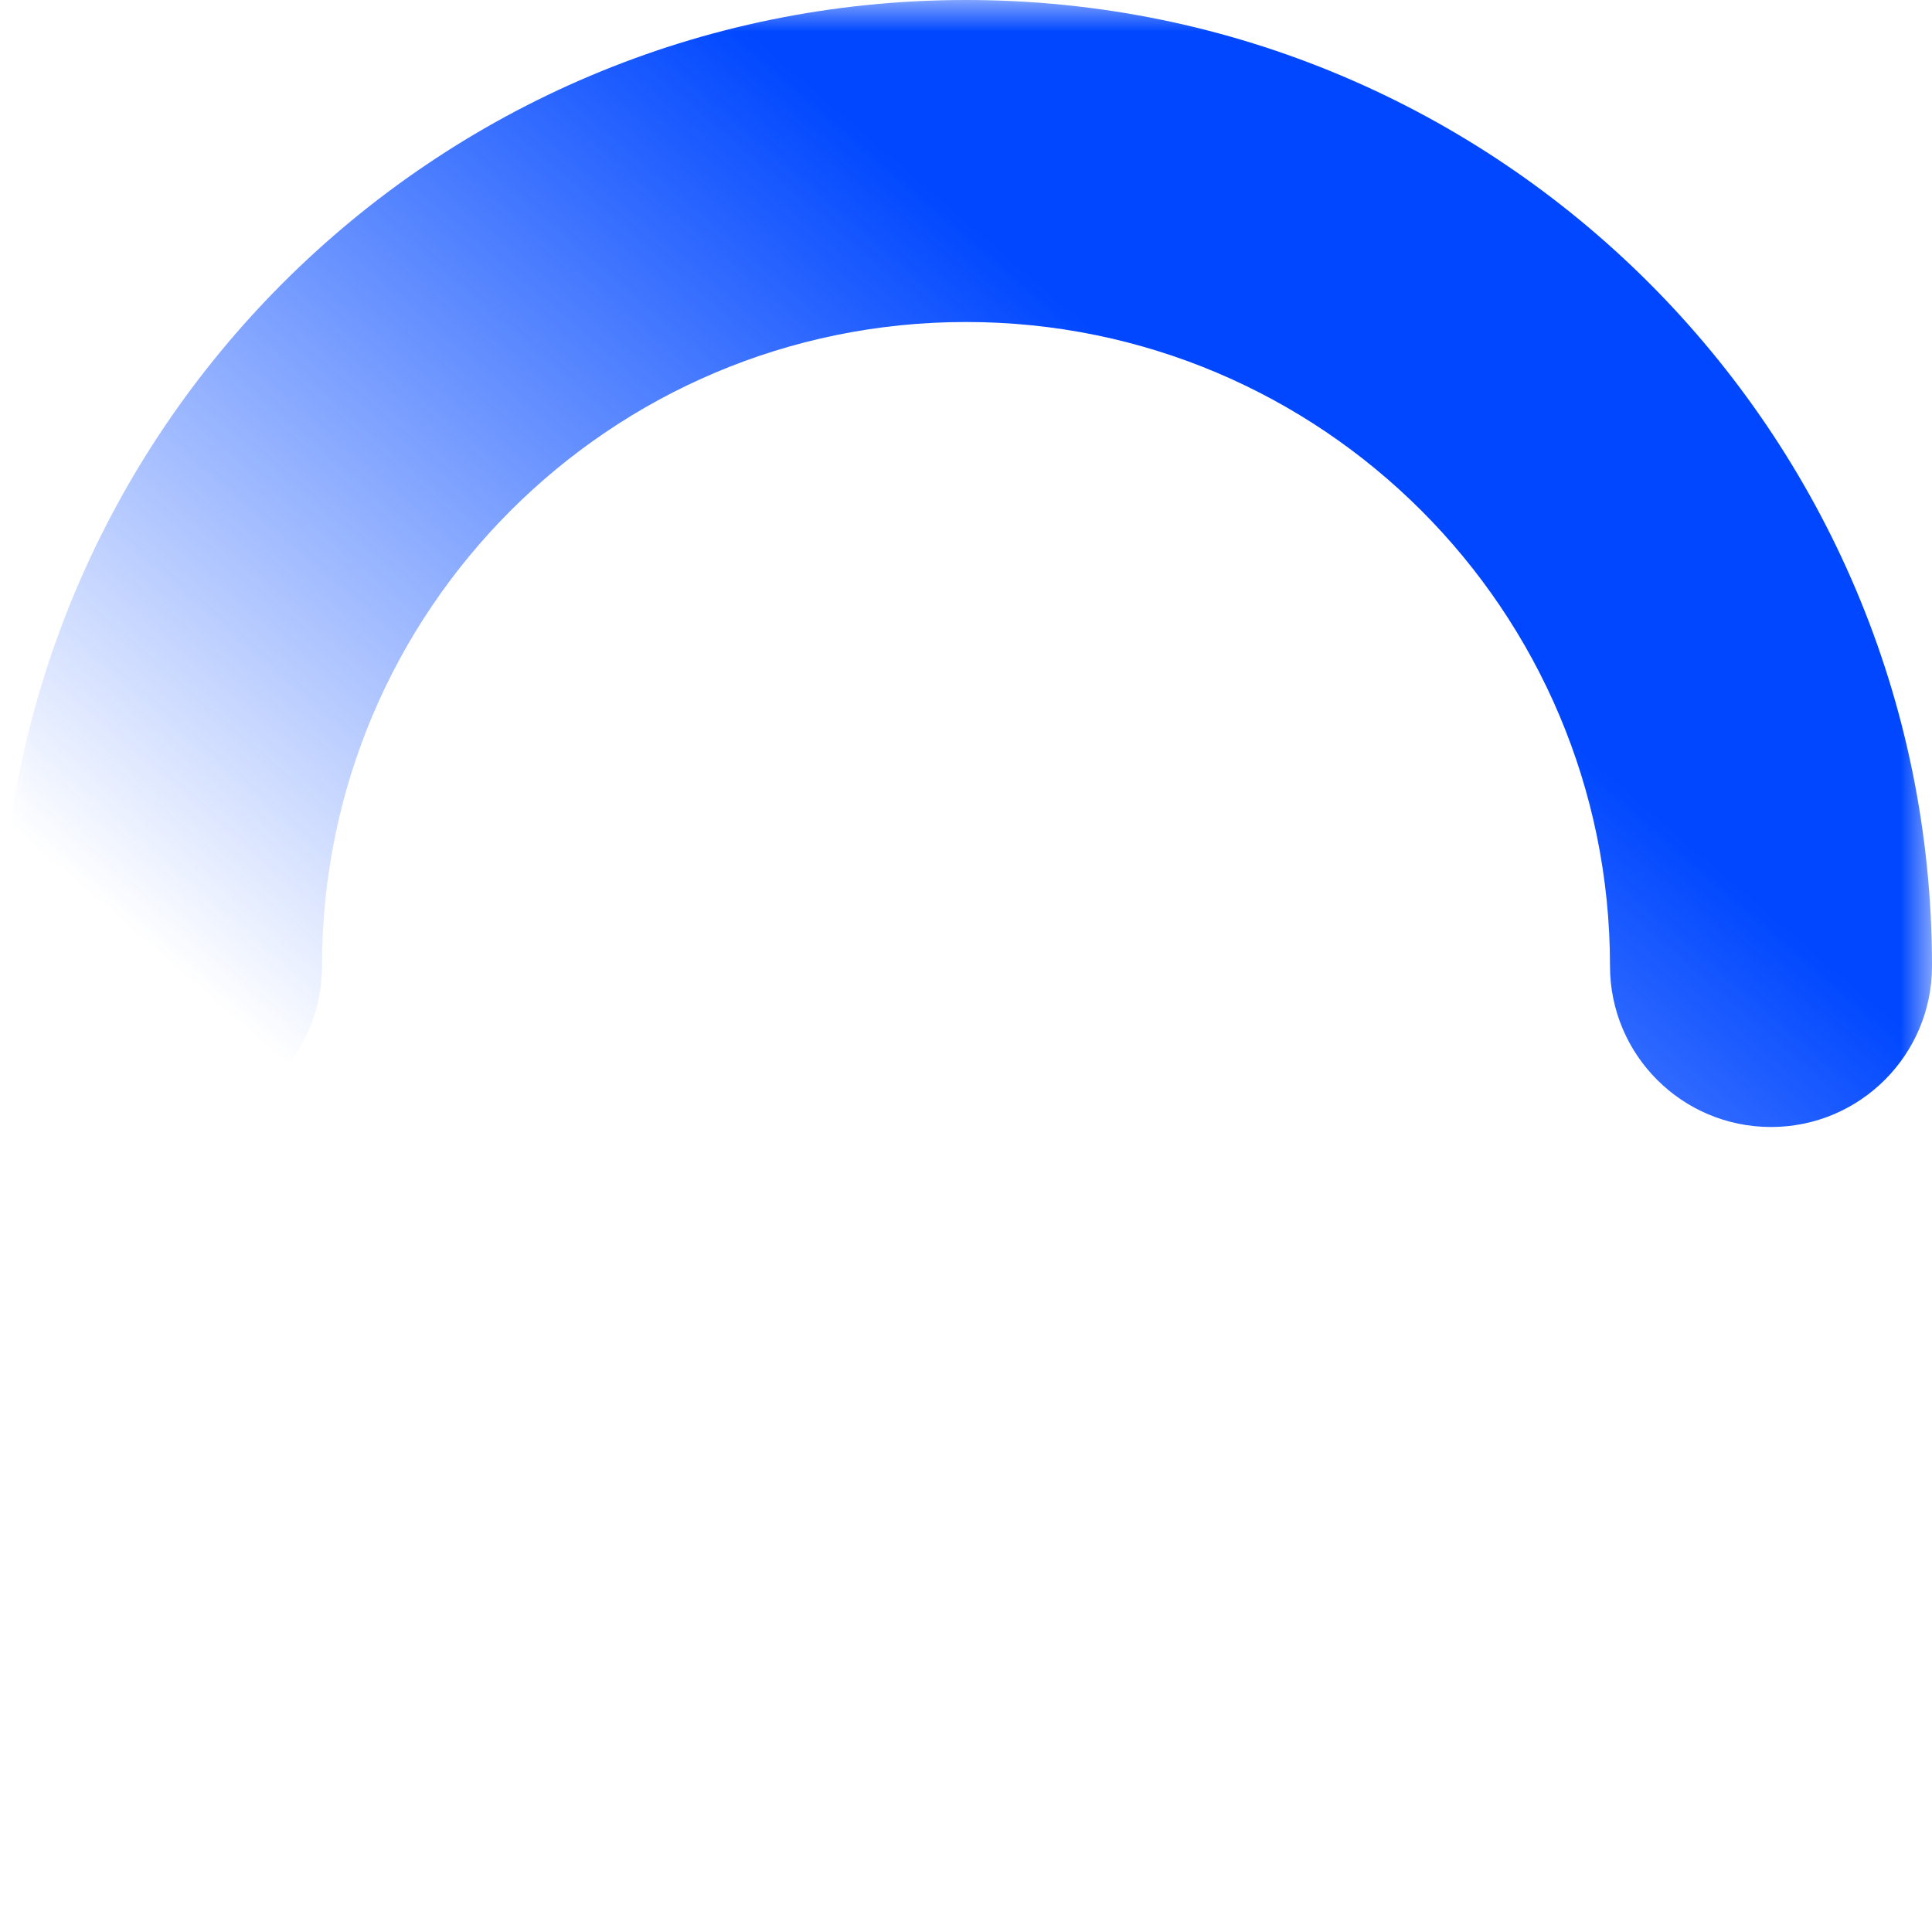 <svg width="30" height="30" viewBox="0 0 30 30" fill="none" xmlns="http://www.w3.org/2000/svg">
<g clip-path="url(#clip0_206_9)">
<mask id="mask0_206_9" style="mask-type:luminance" maskUnits="userSpaceOnUse" x="0" y="0" width="30" height="30">
<path d="M30 0H0V30H30V0Z" fill="white"/>
</mask>
<g mask="url(#mask0_206_9)">
<path fill-rule="evenodd" clip-rule="evenodd" d="M15 5C9.477 5 5 9.477 5 15C5 16.381 3.881 17.5 2.5 17.5C1.119 17.5 0 16.381 0 15C0 6.716 6.716 0 15 0C23.284 0 30 6.716 30 15C30 16.381 28.881 17.5 27.5 17.5C26.119 17.5 25 16.381 25 15C25 9.477 20.523 5 15 5Z" fill="url(#paint0_linear_206_9)"/>
</g>
</g>
<defs>
<linearGradient id="paint0_linear_206_9" x1="14.25" y1="2.75" x2="3.25" y2="15.5" gradientUnits="userSpaceOnUse">
<stop stop-color="#0047FF"/>
<stop offset="1" stop-color="#0047FF" stop-opacity="0"/>
</linearGradient>
<clipPath id="clip0_206_9">
<rect width="30" height="30" fill="white"/>
</clipPath>
</defs>
</svg>
